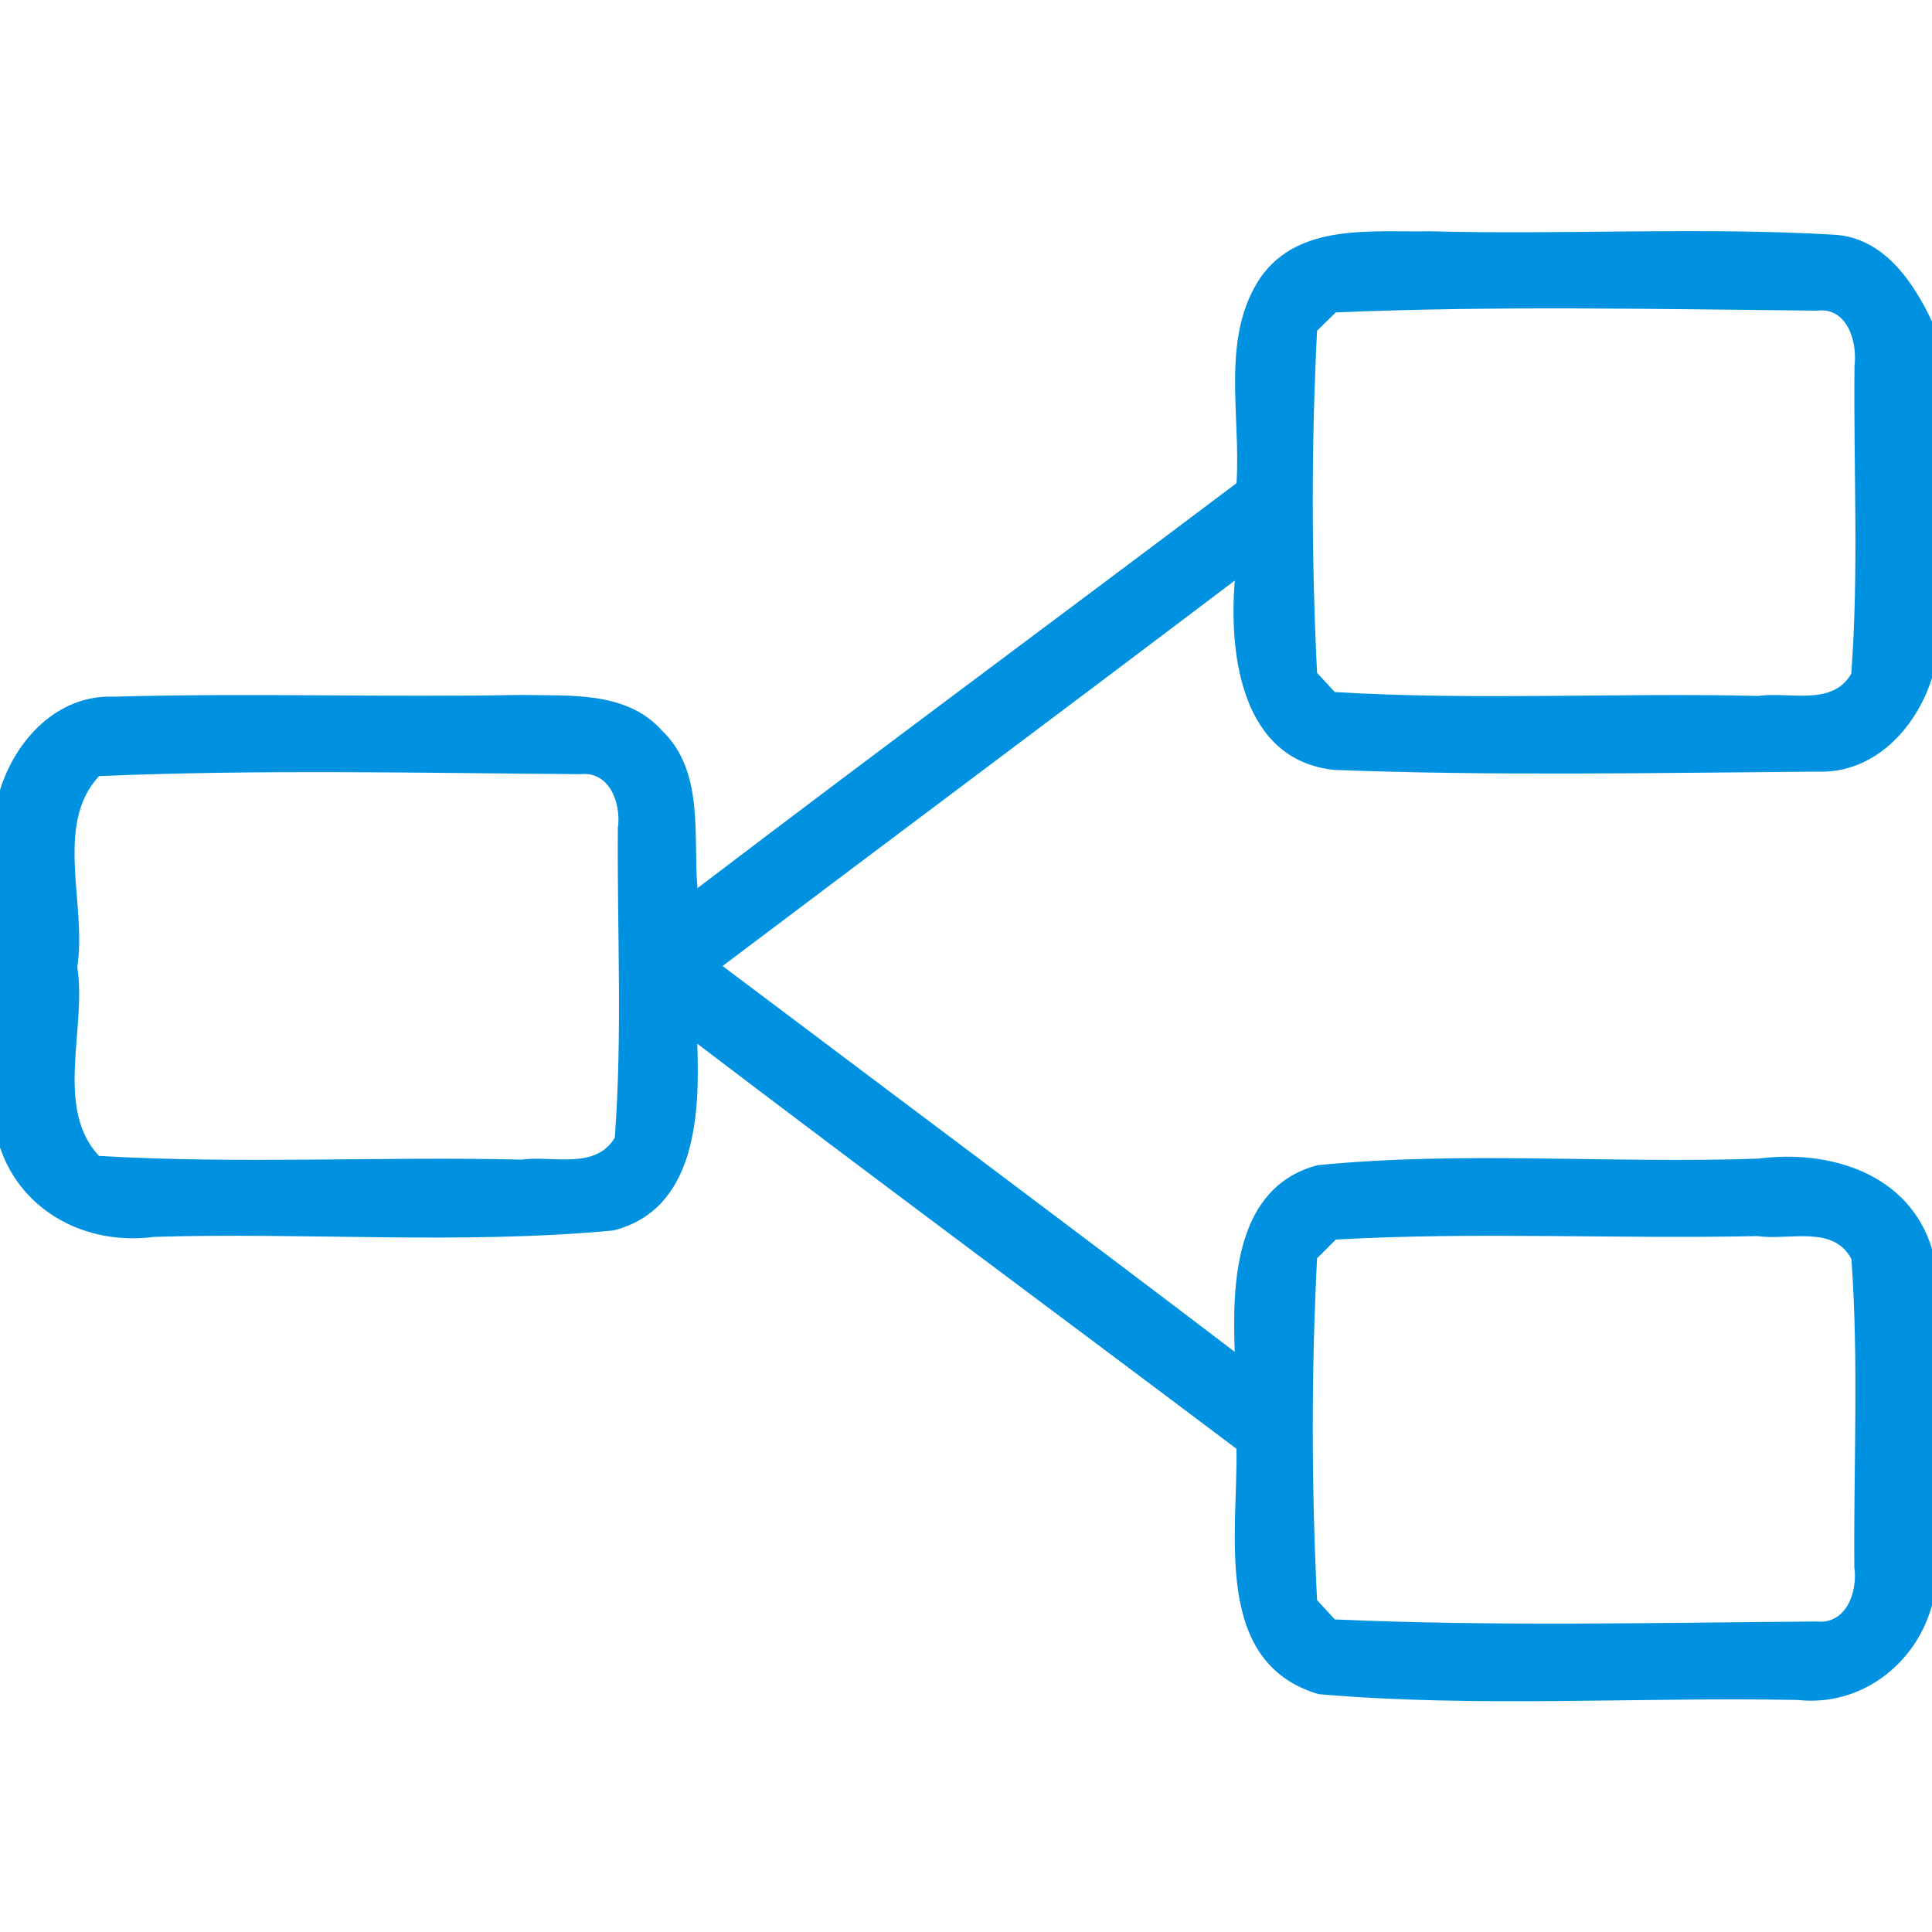 <svg xmlns="http://www.w3.org/2000/svg" width="58" height="58" viewBox="0 0 58 58" fill="none"><path d="M37.851 8.317C39.005 6.693 41.174 6.977 42.908 6.943C46.963 7.053 51.028 6.809 55.077 7.047C56.544 7.14 57.432 8.445 58 9.651V20.352C57.524 21.866 56.266 23.223 54.572 23.165C49.735 23.2 44.886 23.299 40.055 23.113C37.271 22.823 36.888 19.656 37.068 17.429C31.952 21.303 26.813 25.137 21.692 29C26.819 32.863 31.964 36.697 37.068 40.583C36.987 38.5 37.079 35.629 39.556 34.98C43.941 34.545 48.372 34.939 52.78 34.783C54.92 34.504 57.304 35.218 58 37.491V48.192C57.507 49.984 55.842 51.243 53.963 51.034C49.172 50.941 44.353 51.272 39.585 50.86C36.389 49.915 37.166 46.029 37.12 43.494C31.732 39.434 26.303 35.421 20.932 31.332C21.013 33.42 20.909 36.314 18.409 36.94C13.839 37.369 9.216 36.992 4.623 37.132C2.633 37.398 0.661 36.407 0 34.446V23.716C0.47 22.208 1.728 20.845 3.422 20.915C7.494 20.799 11.571 20.938 15.648 20.863C17.081 20.897 18.792 20.735 19.859 21.918C21.153 23.142 20.805 25.068 20.938 26.663C26.303 22.579 31.732 18.566 37.12 14.506C37.259 12.464 36.627 10.121 37.851 8.317ZM40.101 9.379C39.962 9.518 39.678 9.79 39.539 9.93C39.365 13.346 39.37 16.785 39.539 20.201C39.672 20.346 39.939 20.631 40.072 20.776C44.3 21.031 48.552 20.793 52.786 20.892C53.708 20.758 55.007 21.216 55.576 20.225C55.808 17.151 55.639 14.059 55.674 10.974C55.761 10.266 55.46 9.216 54.555 9.326C49.741 9.28 44.909 9.176 40.101 9.379ZM2.975 23.299C1.612 24.749 2.616 27.185 2.32 29.029C2.61 30.856 1.624 33.257 2.97 34.701C7.192 34.951 11.426 34.713 15.654 34.812C16.582 34.684 17.87 35.131 18.456 34.156C18.688 31.071 18.525 27.962 18.548 24.87C18.653 24.151 18.322 23.148 17.429 23.241C12.615 23.206 7.784 23.096 2.975 23.299ZM40.101 37.213C39.962 37.358 39.678 37.636 39.539 37.775C39.365 41.186 39.37 44.625 39.539 48.036C39.672 48.181 39.939 48.471 40.072 48.616C44.886 48.83 49.718 48.714 54.537 48.679C55.436 48.772 55.773 47.769 55.668 47.044C55.645 43.964 55.802 40.873 55.581 37.799C55.036 36.76 53.702 37.248 52.768 37.108C48.546 37.201 44.312 36.975 40.101 37.213Z" fill="#0092E0"></path></svg>